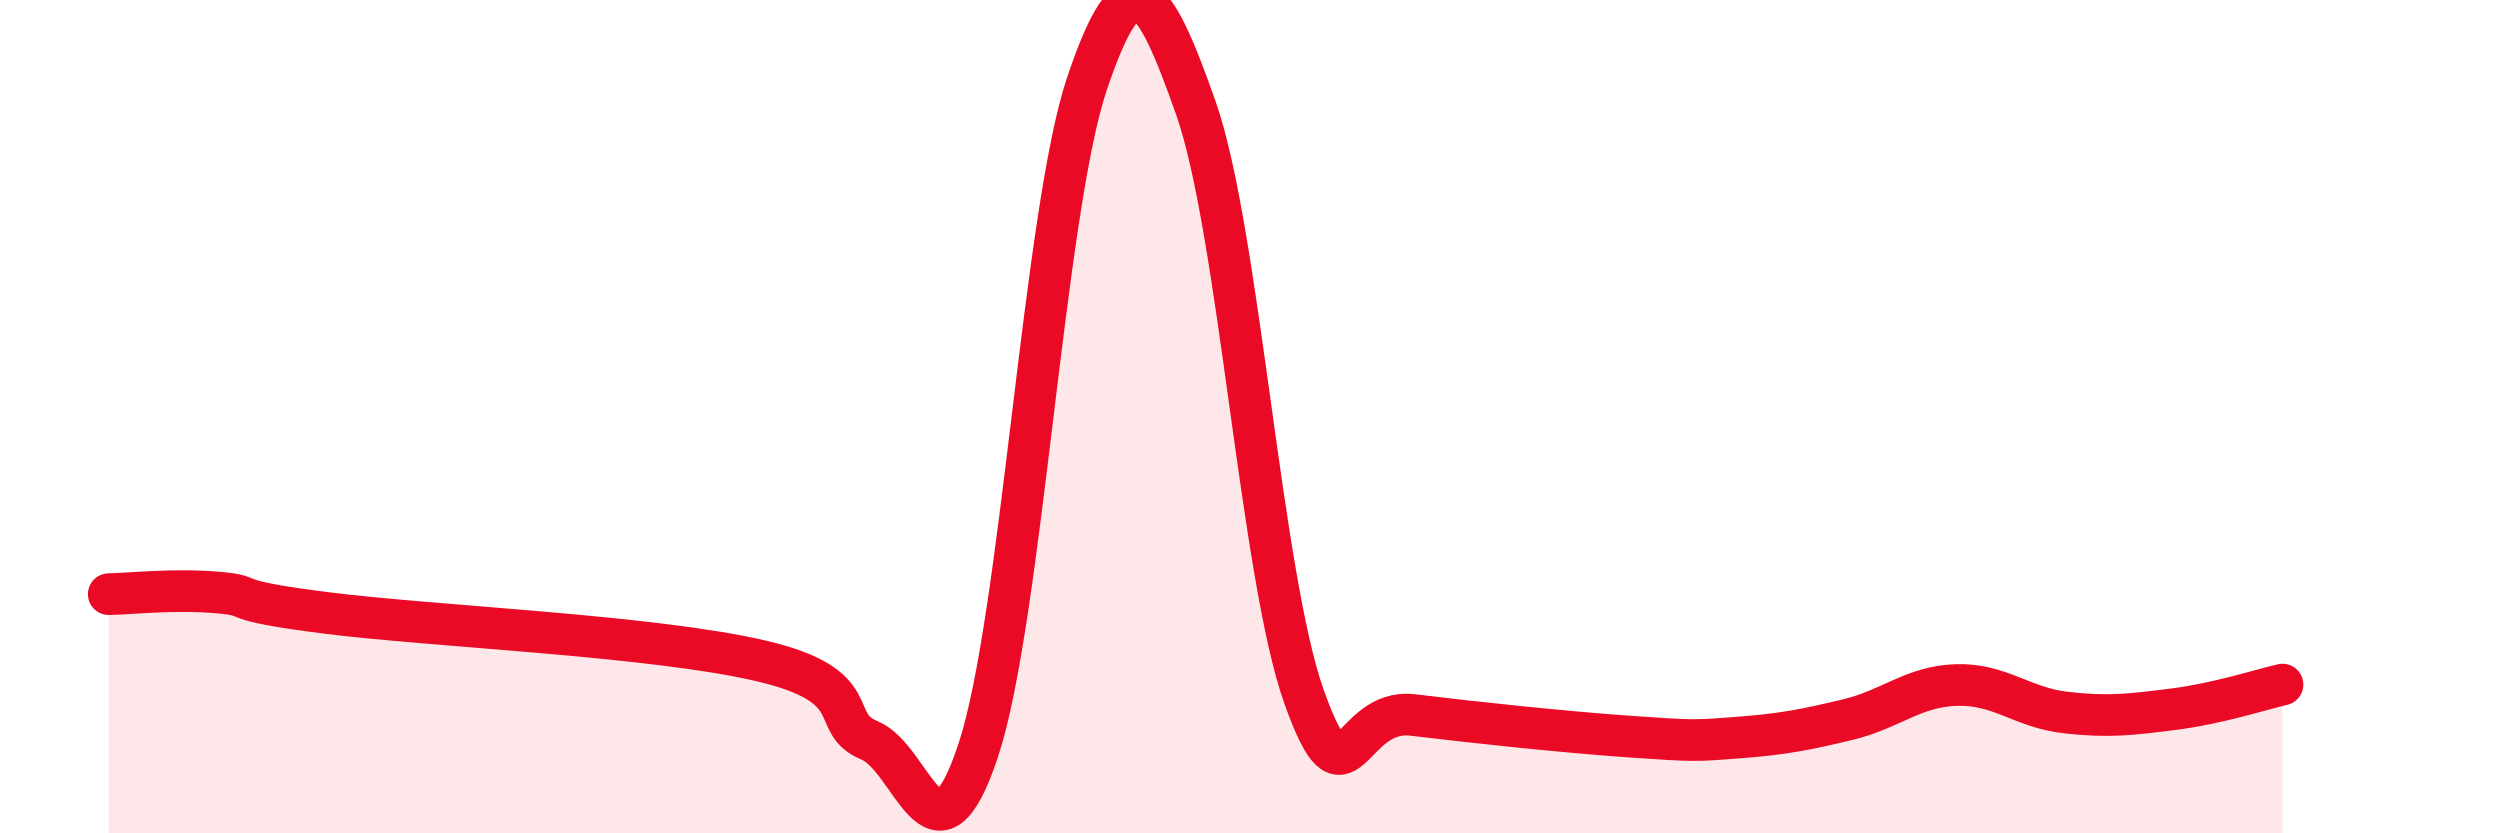 
    <svg width="60" height="20" viewBox="0 0 60 20" xmlns="http://www.w3.org/2000/svg">
      <path
        d="M 2.61,14.26 C 3.13,14.25 4.18,14.13 5.22,14.22 C 6.26,14.31 5.22,14.38 7.83,14.71 C 10.44,15.04 15.65,15.25 18.26,15.86 C 20.87,16.47 19.83,17.34 20.87,17.77 C 21.91,18.2 22.44,21.15 23.48,18 C 24.52,14.85 25.05,5.08 26.09,2 C 27.13,-1.08 27.66,-0.36 28.7,2.59 C 29.74,5.54 30.26,13.82 31.3,16.73 C 32.34,19.64 32.34,16.97 33.91,17.16 C 35.48,17.35 37.56,17.57 39.13,17.68 C 40.7,17.79 40.7,17.78 41.74,17.7 C 42.78,17.62 43.31,17.52 44.35,17.27 C 45.39,17.02 45.92,16.47 46.96,16.44 C 48,16.41 48.53,16.98 49.57,17.1 C 50.61,17.22 51.13,17.15 52.17,17.02 C 53.21,16.89 54.26,16.55 54.78,16.43L54.78 20L2.61 20Z"
        fill="#EB0A25"
        opacity="0.1"
        stroke-linecap="round"
        stroke-linejoin="round"
      />
      <path
        d="M 2.61,14.26 C 3.13,14.25 4.18,14.13 5.22,14.22 C 6.26,14.31 5.22,14.38 7.83,14.71 C 10.44,15.04 15.65,15.25 18.26,15.86 C 20.87,16.47 19.83,17.34 20.87,17.77 C 21.91,18.2 22.44,21.15 23.48,18 C 24.52,14.85 25.05,5.08 26.09,2 C 27.13,-1.08 27.66,-0.36 28.7,2.59 C 29.74,5.54 30.26,13.82 31.3,16.73 C 32.34,19.64 32.34,16.97 33.91,17.16 C 35.48,17.35 37.56,17.57 39.13,17.68 C 40.7,17.79 40.7,17.78 41.74,17.7 C 42.78,17.62 43.31,17.52 44.35,17.27 C 45.39,17.02 45.92,16.47 46.96,16.44 C 48,16.41 48.53,16.98 49.57,17.1 C 50.61,17.22 51.13,17.15 52.17,17.02 C 53.21,16.89 54.26,16.55 54.78,16.43"
        stroke="#EB0A25"
        stroke-width="1"
        fill="none"
        stroke-linecap="round"
        stroke-linejoin="round"
      />
    </svg>
  